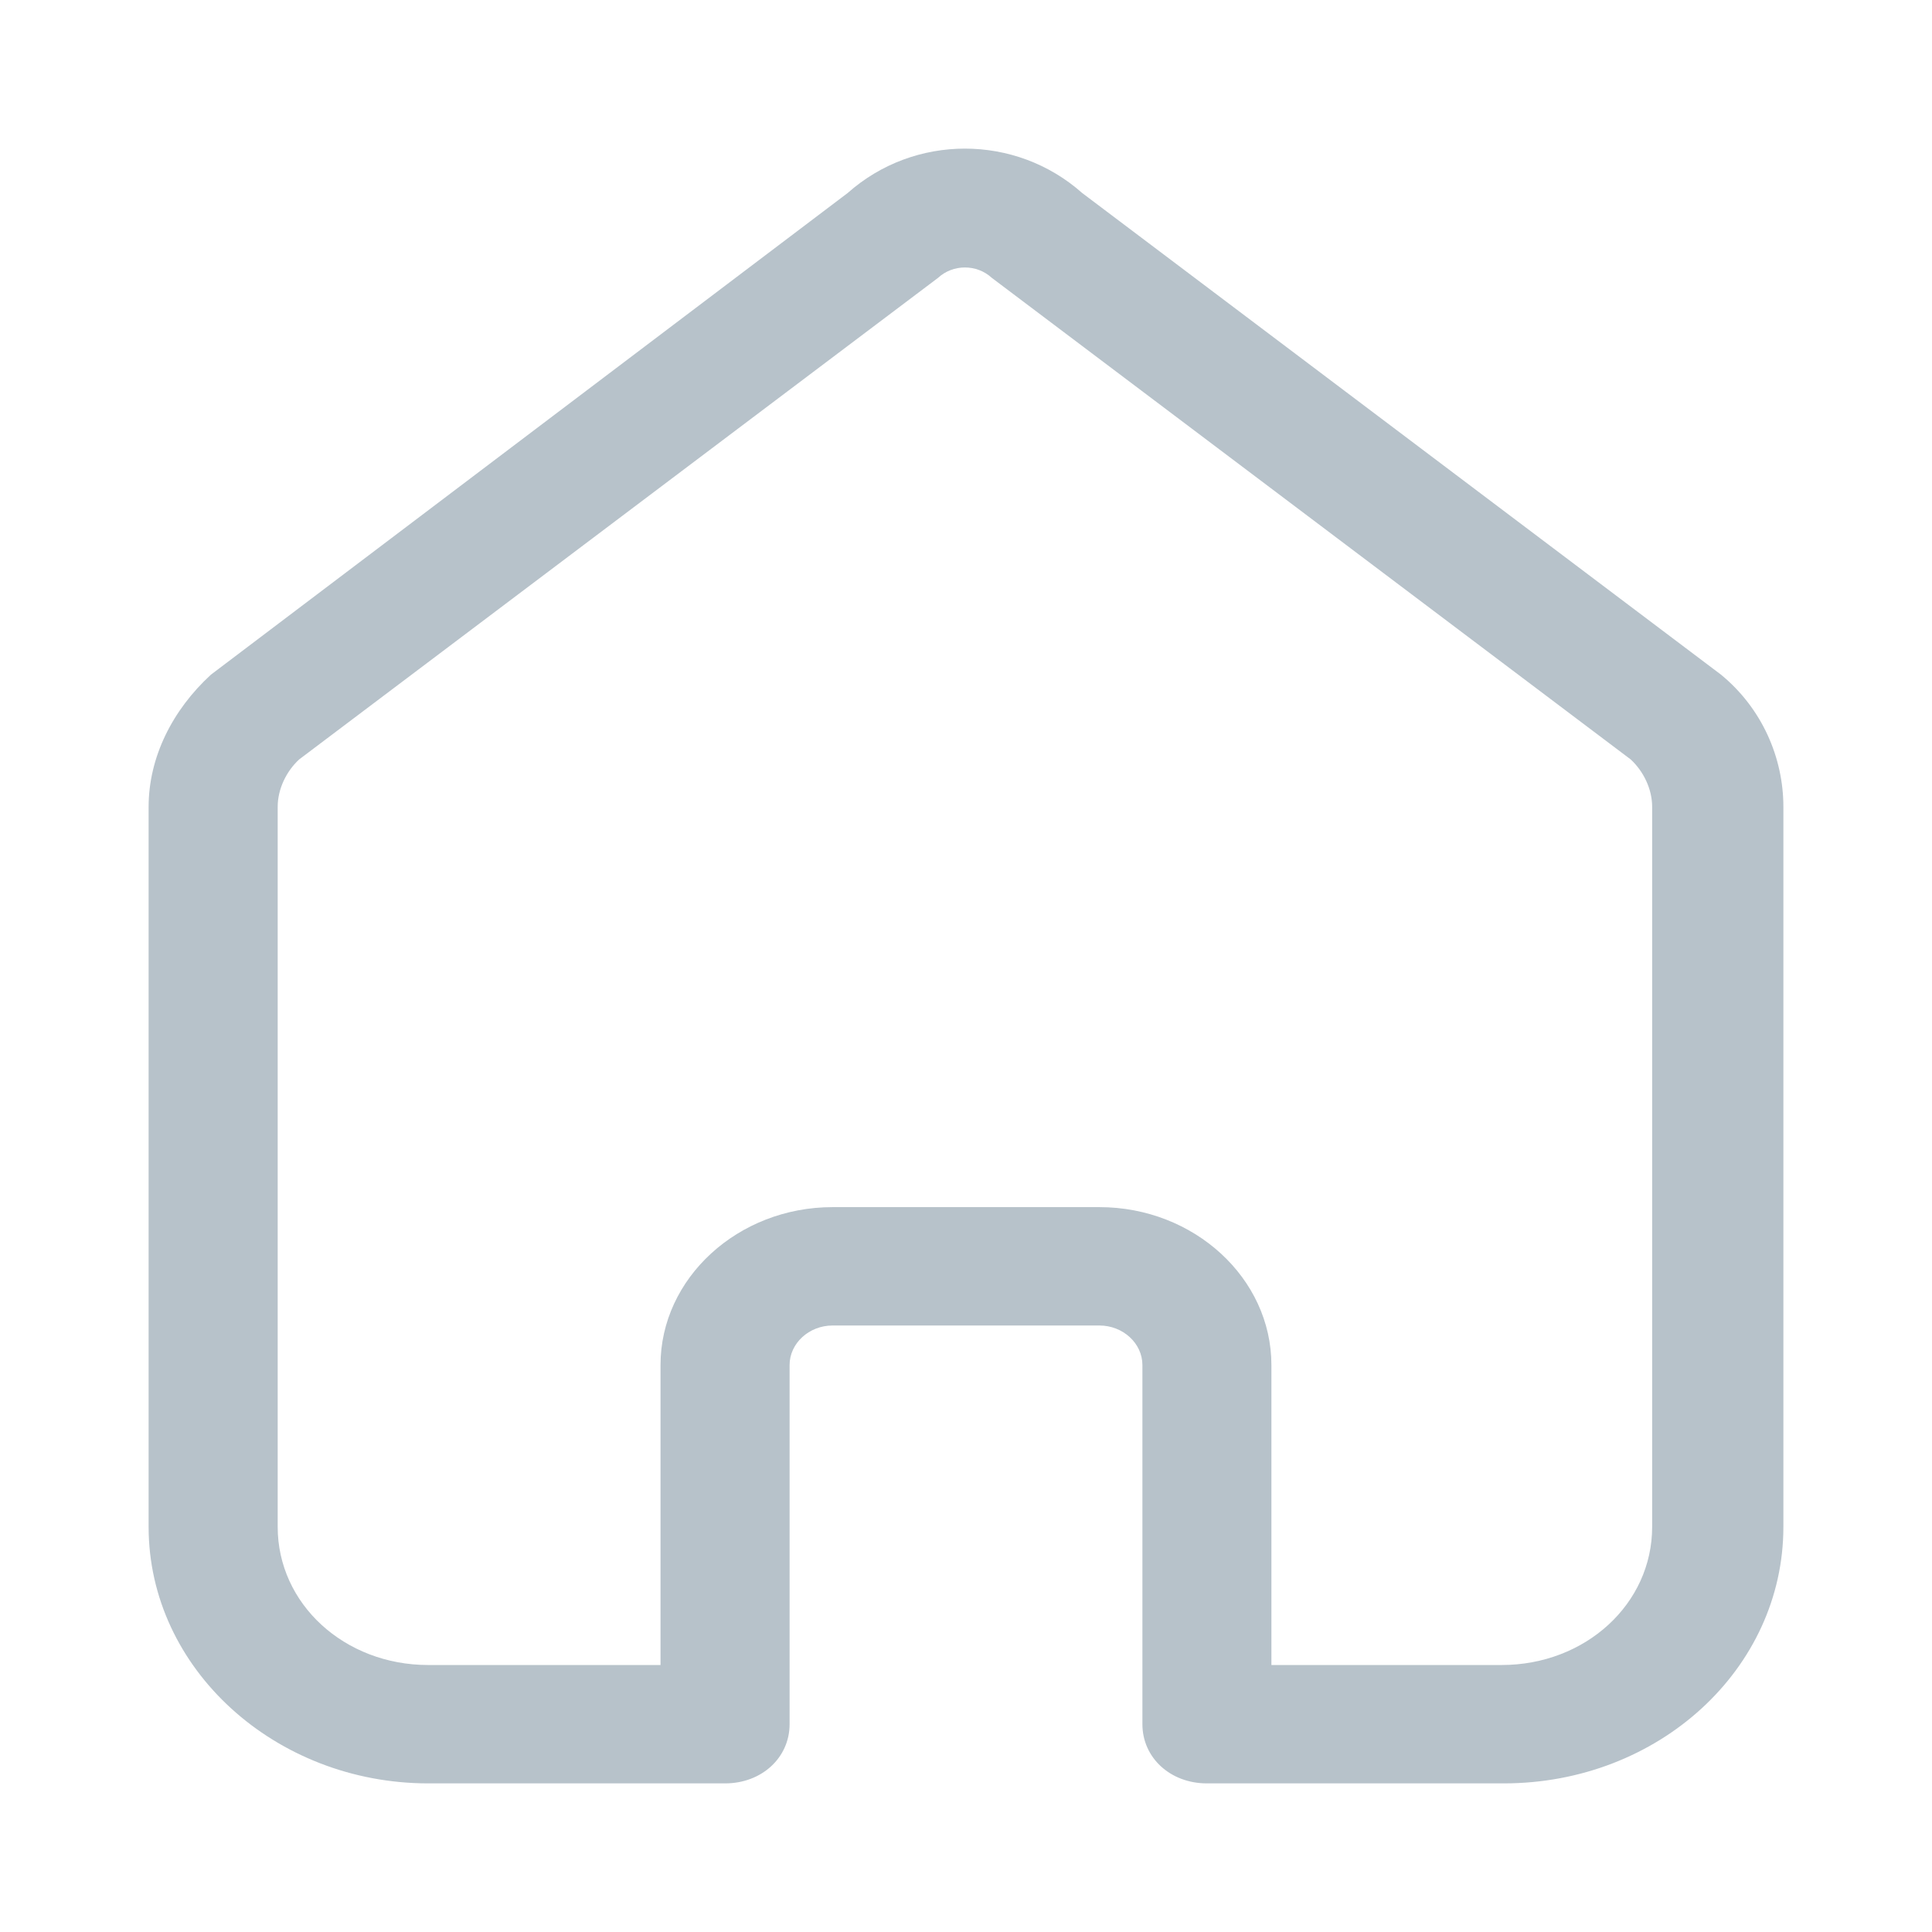 <svg width="26" height="26" viewBox="0 0 26 26" fill="none" xmlns="http://www.w3.org/2000/svg">
<path d="M5.763 24H9.758C10.25 24 10.626 23.655 10.626 23.203V18.37C10.626 18.078 10.887 17.838 11.205 17.838H14.795C15.113 17.838 15.374 18.078 15.374 18.37V23.203C15.374 23.655 15.75 24 16.242 24H20.237C22.321 24 24 22.46 24 20.548V10.858C24 10.194 23.71 9.53 23.16 9.079L14.563 2.597C13.666 1.801 12.305 1.801 11.408 2.597L2.839 9.079C2.318 9.557 2 10.194 2 10.858V20.548C2 22.46 3.708 24 5.763 24ZM3.737 10.858C3.737 10.619 3.853 10.38 4.026 10.22L12.624 3.739C12.826 3.553 13.145 3.553 13.347 3.739L21.945 10.22C22.118 10.38 22.234 10.619 22.234 10.858V20.548C22.234 21.584 21.337 22.407 20.208 22.407H17.11V18.37C17.11 17.201 16.068 16.245 14.795 16.245H11.205C9.932 16.245 8.889 17.201 8.889 18.37V22.407H5.763C4.634 22.407 3.737 21.584 3.737 20.548V10.858Z" fill="#B7C2CA"/>
</svg>
